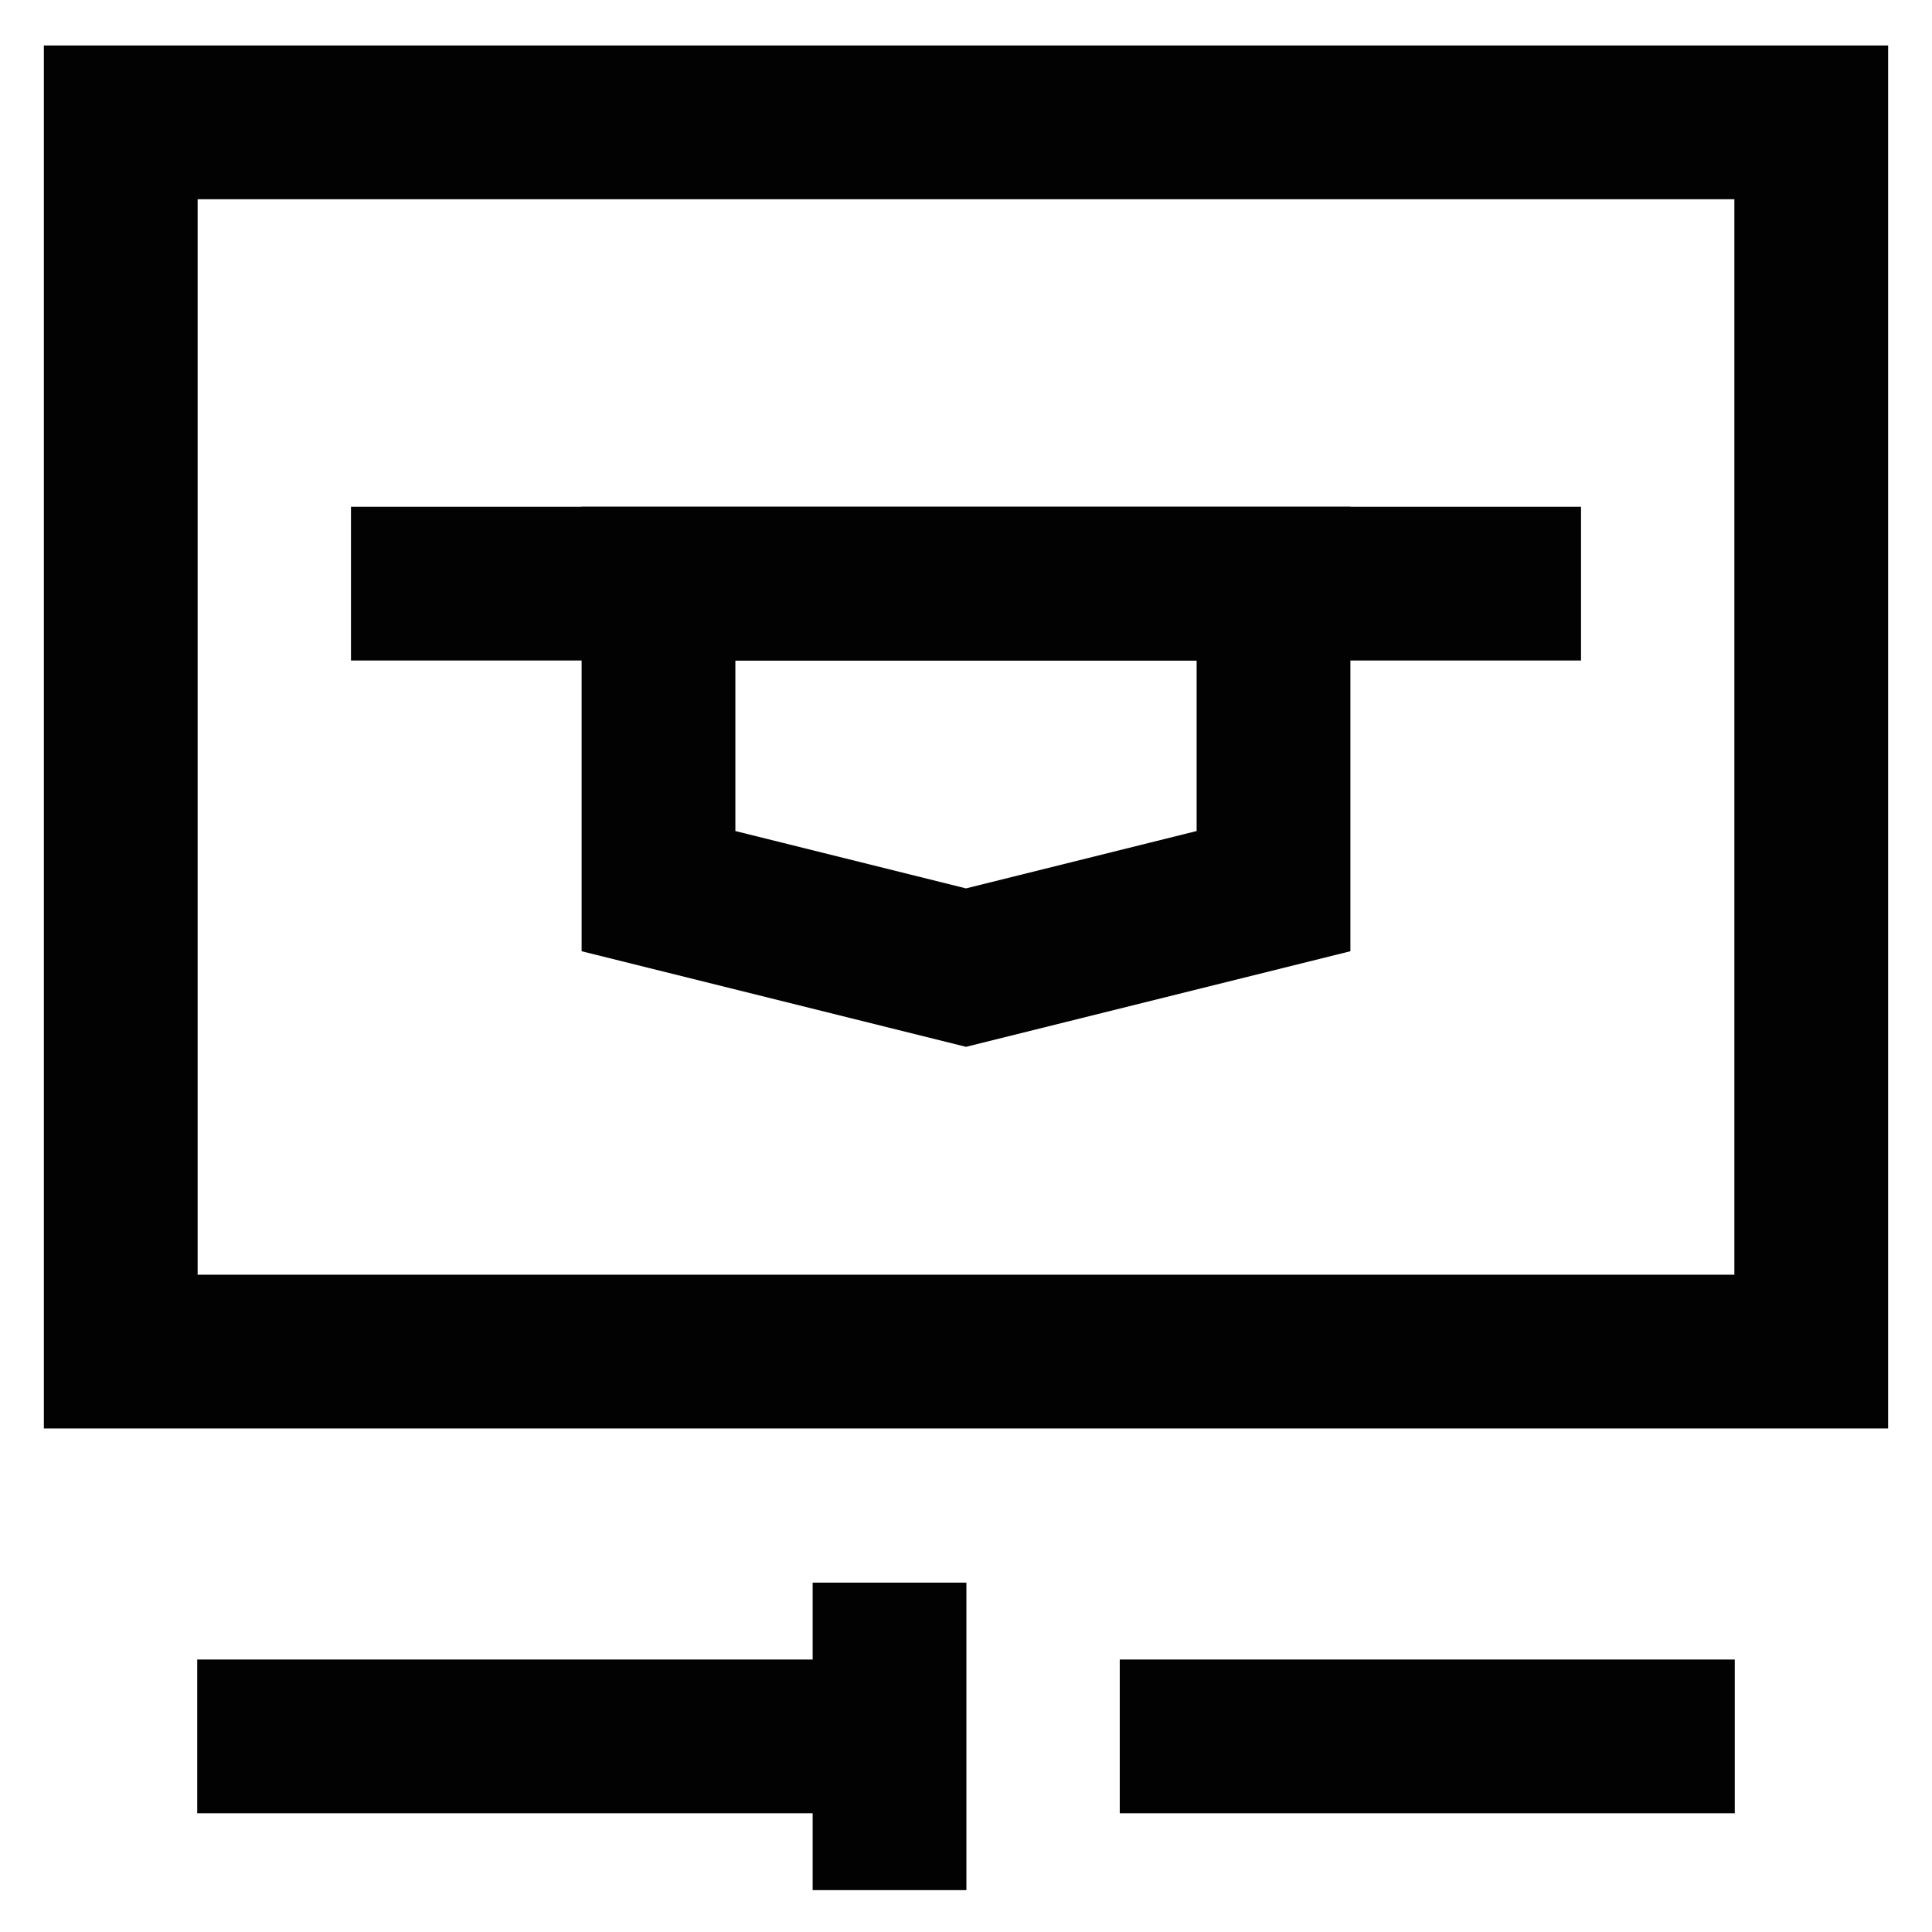 <?xml version="1.0" encoding="utf-8"?><!-- Скачано с сайта svg4.ru / Downloaded from svg4.ru -->
<svg width="800px" height="800px" viewBox="0 0 24 24" id="Layer_1" data-name="Layer 1" xmlns="http://www.w3.org/2000/svg"><defs><style>.cls-1{fill:none;stroke:#020202;stroke-miterlimit:10;stroke-width:1.91px;}</style></defs><polygon class="cls-1" points="15.82 11.07 12 12.02 8.18 11.07 8.18 7.25 15.82 7.25 15.82 11.07"/><line class="cls-1" x1="4.36" y1="7.25" x2="19.64" y2="7.25"/><rect class="cls-1" x="1.5" y="1.52" width="21" height="15.27"/><line class="cls-1" x1="2.45" y1="21.57" x2="11.05" y2="21.57"/><line class="cls-1" x1="13.91" y1="21.57" x2="21.55" y2="21.57"/><line class="cls-1" x1="11.05" y1="19.66" x2="11.05" y2="23.48"/></svg>